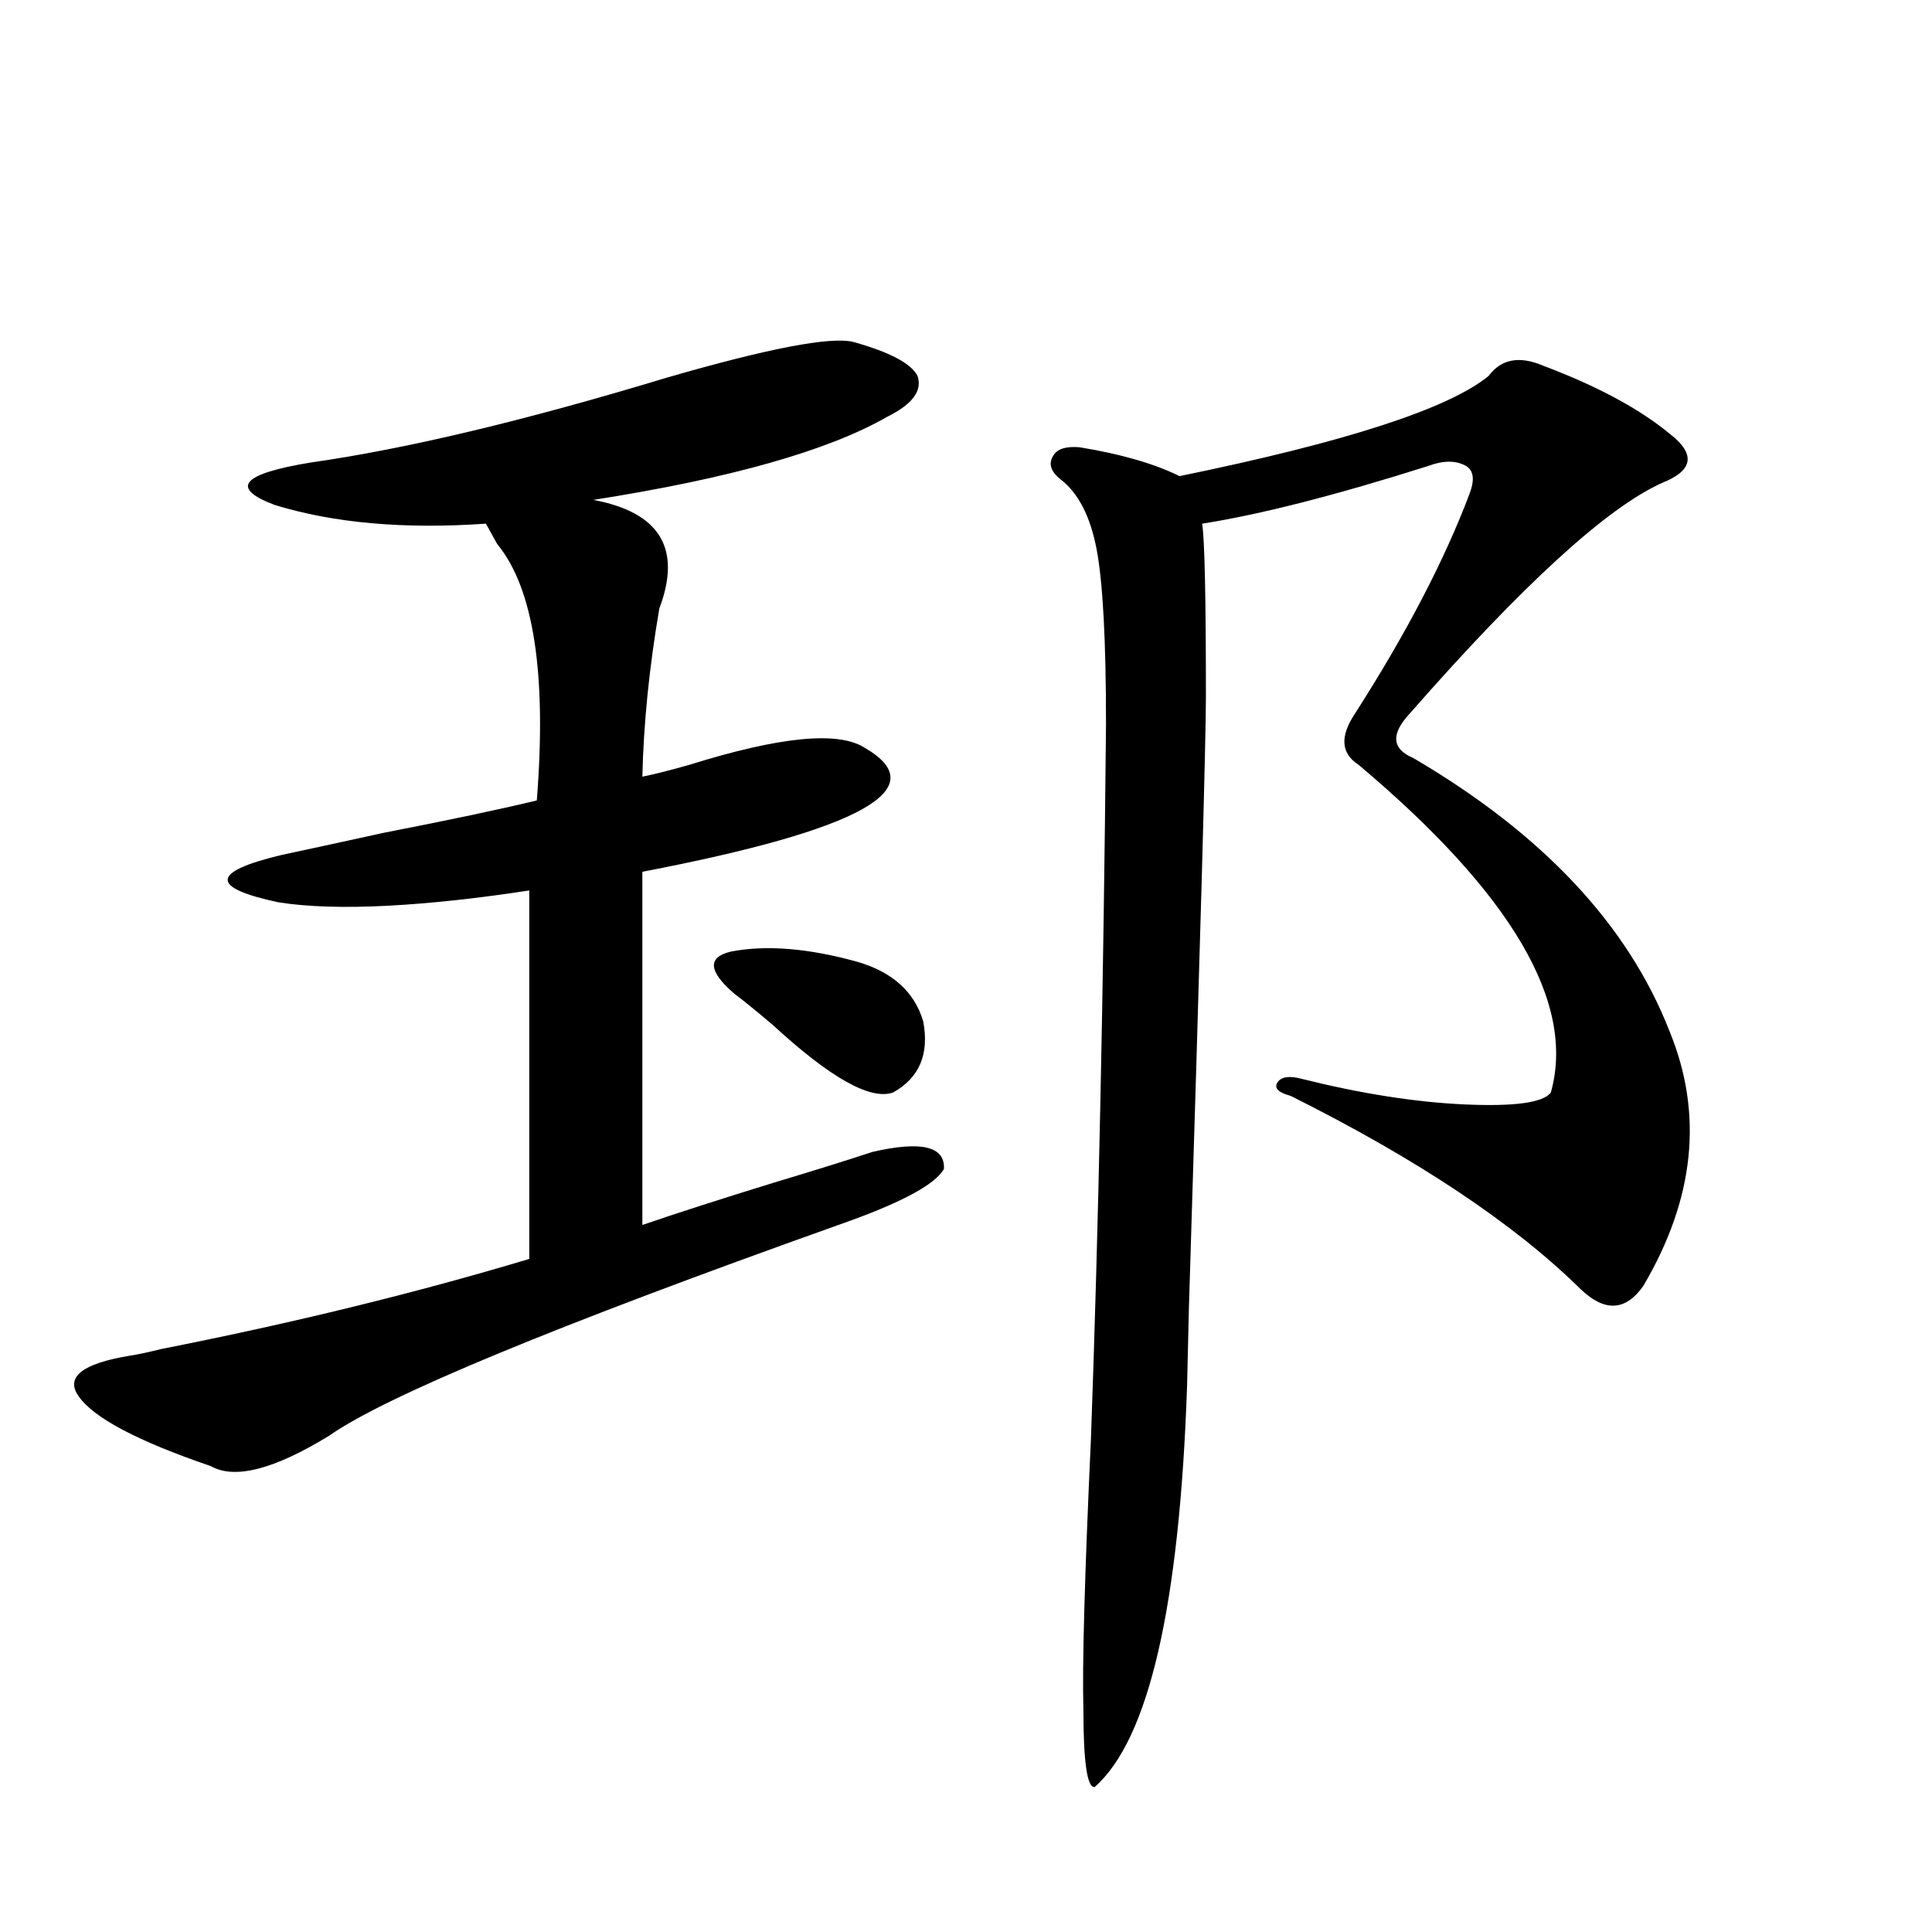 <?xml version="1.0" encoding="utf-8"?>
<!-- Generator: Adobe Illustrator 16.0.0, SVG Export Plug-In . SVG Version: 6.00 Build 0)  -->
<!DOCTYPE svg PUBLIC "-//W3C//DTD SVG 1.1//EN" "http://www.w3.org/Graphics/SVG/1.1/DTD/svg11.dtd">
<svg version="1.1" id="图层_1" xmlns="http://www.w3.org/2000/svg" xmlns:xlink="http://www.w3.org/1999/xlink" x="0px" y="0px"
	 width="1000px" height="1000px" viewBox="0 0 1000 1000" enable-background="new 0 0 1000 1000" xml:space="preserve">
<path d="M441.745,177.008c18.856,5.273,29.908,11.137,33.17,17.578c2.592,7.621-2.606,14.652-15.609,21.094
	c-30.578,17.578-81.309,31.942-152.191,43.066c34.466,6.454,45.853,25.2,34.146,56.25c-5.213,30.474-8.14,59.478-8.78,87.012
	c5.854-1.167,13.979-3.214,24.39-6.152c46.828-14.64,77.071-17.578,90.729-8.789c36.417,21.094-1.951,42.489-115.119,64.16v182.813
	c18.856-6.44,41.615-13.761,68.291-21.973c21.463-6.44,38.368-11.714,50.73-15.82c25.365-5.851,37.713-2.925,37.072,8.789
	c-4.558,8.212-22.773,17.88-54.633,29.004C287.603,686.196,199.8,722.521,170.532,743.023
	c-28.627,17.578-49.114,22.852-61.462,15.82c-37.728-12.882-60.486-24.897-68.291-36.035c-7.164-9.956,1.616-16.987,26.341-21.094
	c3.902-0.577,9.421-1.758,16.585-3.516c68.291-13.472,131.704-29.004,190.239-46.582V460.895
	c-26.676,4.106-51.065,6.743-73.169,7.91c-22.773,1.181-41.63,0.591-56.584-1.758c-35.776-7.608-35.121-15.82,1.951-24.609
	c11.052-2.335,28.612-6.152,52.682-11.426c33.17-6.44,59.511-12.003,79.022-16.699c5.198-65.616-1.631-109.863-20.487-132.715
	c-2.606-4.683-4.558-8.198-5.854-10.547c-42.285,2.938-78.702-0.288-109.266-9.668c-23.414-8.789-17.24-16.109,18.536-21.973
	c49.42-7.031,110.882-21.671,184.386-43.945C397.844,180.234,430.038,174.082,441.745,177.008z M380.283,514.508
	c-13.658-11.714-14.313-19.034-1.951-21.973c18.201-3.516,39.999-1.758,65.364,5.273c18.201,5.273,29.588,15.532,34.146,30.762
	c3.247,17.001-1.951,29.306-15.609,36.914c-11.707,4.106-32.529-7.608-62.438-35.156C390.039,522.13,383.53,516.856,380.283,514.508
	z M798.81,189.313c27.957,10.547,49.755,22.274,65.364,35.156c13.658,10.547,12.348,19.047-3.902,25.488
	c-28.627,12.895-72.193,52.734-130.729,119.531c-9.756,10.547-9.115,18.169,1.951,22.852
	c66.98,39.263,111.217,86.435,132.68,141.504c17.561,42.778,13.003,86.724-13.658,131.836c-9.115,12.896-19.847,13.485-32.194,1.758
	c-34.48-33.976-84.556-67.374-150.24-100.195c-6.509-1.758-8.78-4.093-6.829-7.031c1.951-2.925,6.174-3.516,12.683-1.758
	c30.563,7.622,58.535,12.017,83.9,13.184c26.006,1.181,40.975-0.879,44.877-6.152c13.003-46.28-20.167-102.832-99.51-169.629
	c-9.115-5.851-9.756-14.64-1.951-26.367c26.661-41.597,46.493-79.679,59.511-114.258c2.592-7.031,1.951-11.715-1.951-14.063
	c-5.213-2.926-11.707-2.926-19.512,0c-48.139,15.243-87.162,25.199-117.07,29.883c1.296,8.212,1.951,38.095,1.951,89.648
	c0,22.274-2.927,127.441-8.78,315.527c-0.655,26.958-0.976,40.731-0.976,41.309c-3.902,113.667-19.847,182.813-47.804,207.422
	c-3.902,0.577-5.854-12.896-5.854-40.43c-0.655-22.274,0.641-68.843,3.902-139.746c3.902-107.804,6.494-231.152,7.805-370.02
	c0-43.354-1.631-73.526-4.878-90.527c-3.262-16.987-9.436-29.004-18.536-36.035c-5.213-4.093-6.509-8.199-3.902-12.305
	c1.951-3.516,6.494-4.972,13.658-4.395c21.463,3.516,38.688,8.5,51.706,14.941c85.852-17.578,139.174-34.854,159.996-51.855
	C777.012,185.797,786.447,184.039,798.81,189.313z"/>
</svg>
